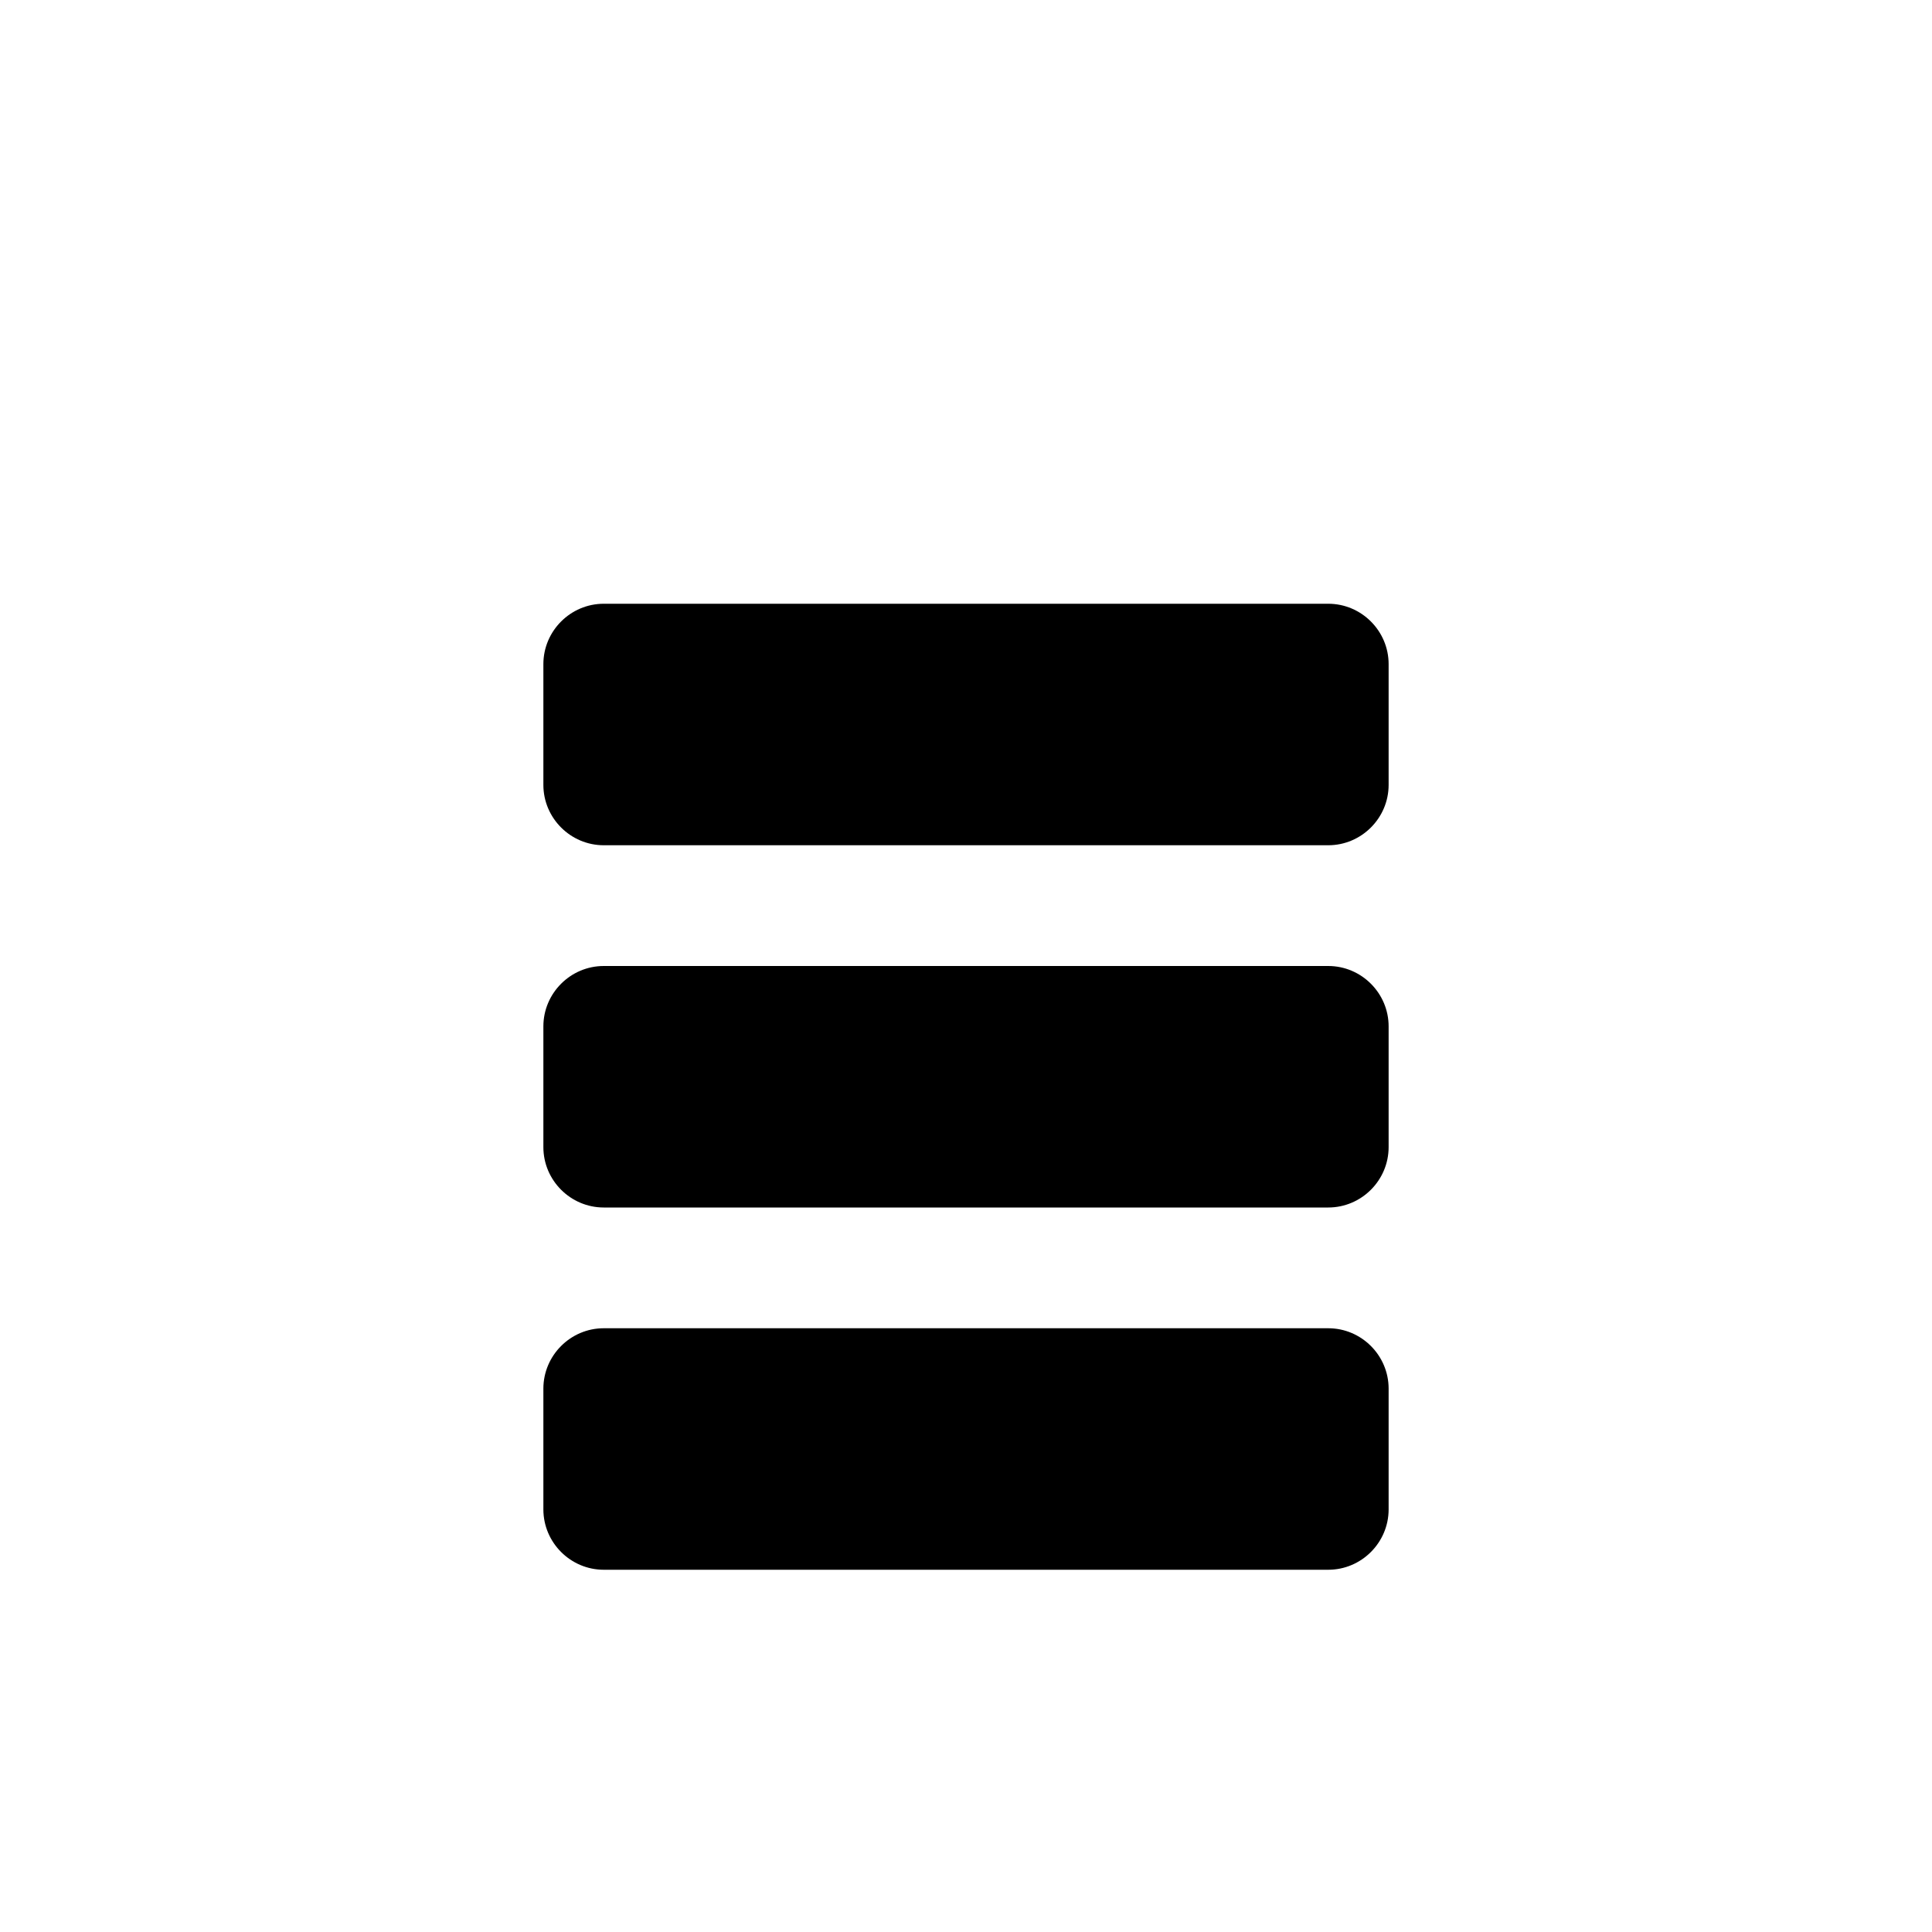 <svg xmlns="http://www.w3.org/2000/svg" width="512" height="512" viewBox="0 0 512 512" fill="none"><path fill="currentColor" d="M144 176c0-8.8 7.2-16 16-16h192c8.8 0 16 7.2 16 16v32c0 8.8-7.2 16-16 16H160c-8.8 0-16-7.2-16-16v-32zm0 96c0-8.8 7.2-16 16-16h192c8.8 0 16 7.2 16 16v32c0 8.8-7.2 16-16 16H160c-8.8 0-16-7.2-16-16v-32zm16 80h192c8.8 0 16 7.2 16 16v32c0 8.8-7.2 16-16 16H160c-8.8 0-16-7.2-16-16v-32c0-8.8 7.2-16 16-16z"></path></svg>